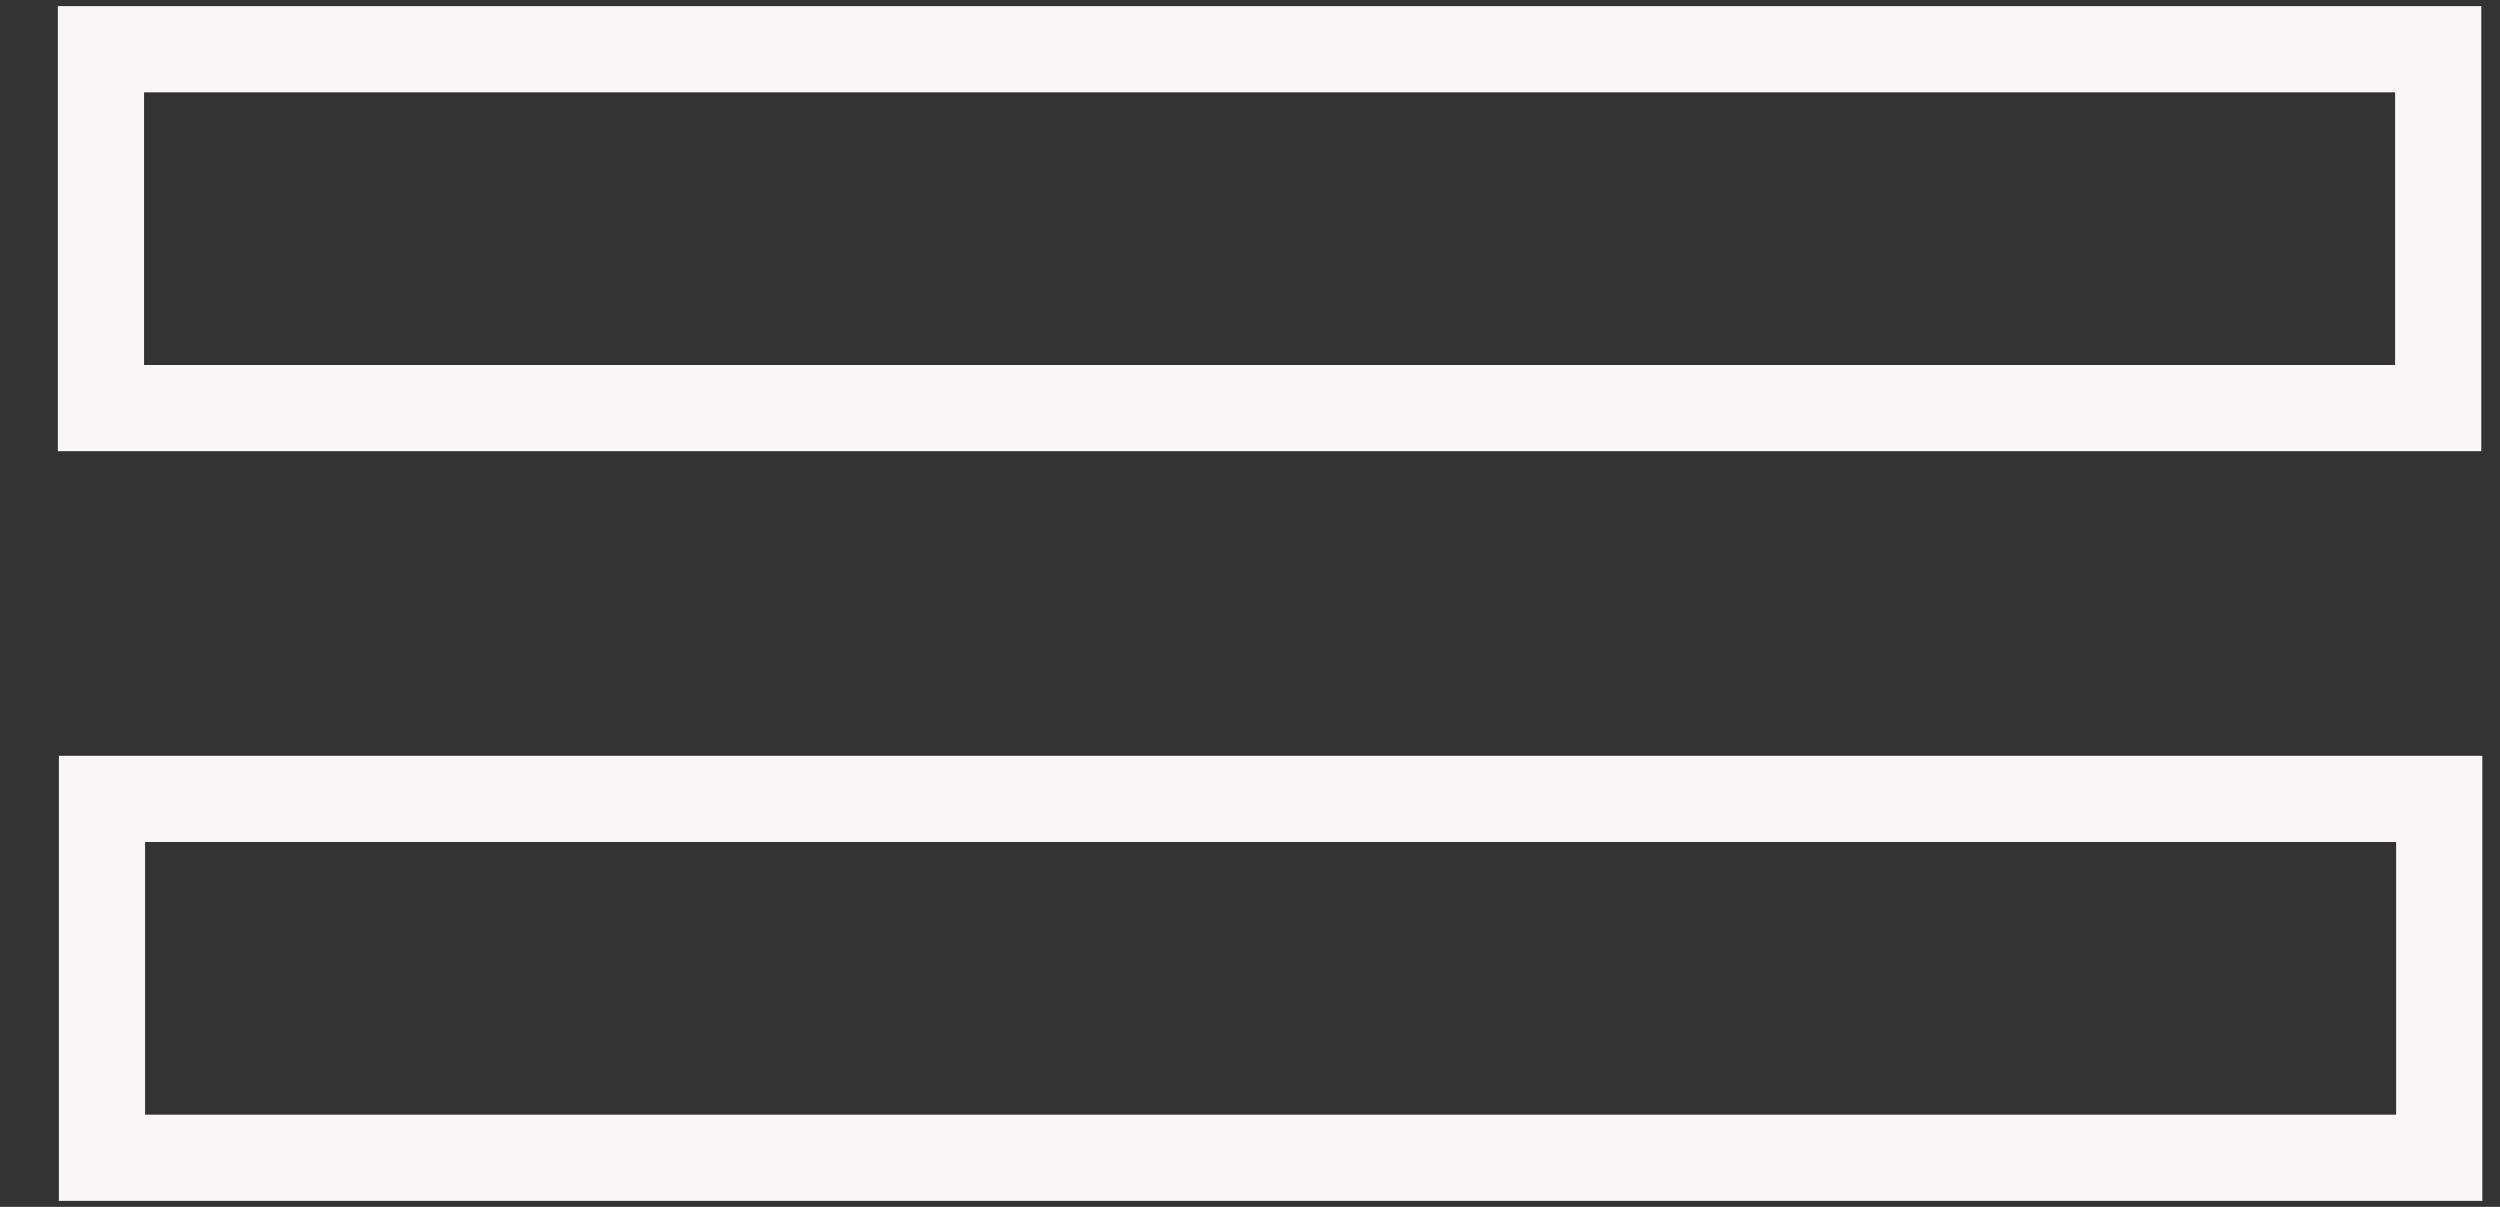 <?xml version="1.0" encoding="UTF-8"?>
<svg xmlns="http://www.w3.org/2000/svg" width="29" height="14" viewBox="0 0 29 14" fill="none">
  <rect x="0" y="0" width="29" height="14" fill="#333333" stroke="none"/>
  <rect x="1.171" y="0.571" width="27.112" height="4.163" stroke="#F8F6F7"></rect>
  <rect x="28.295" y="13.43" width="27.112" height="4.163" transform="rotate(-180 28.295 13.43)" stroke="#F8F6F7"></rect>
</svg>
